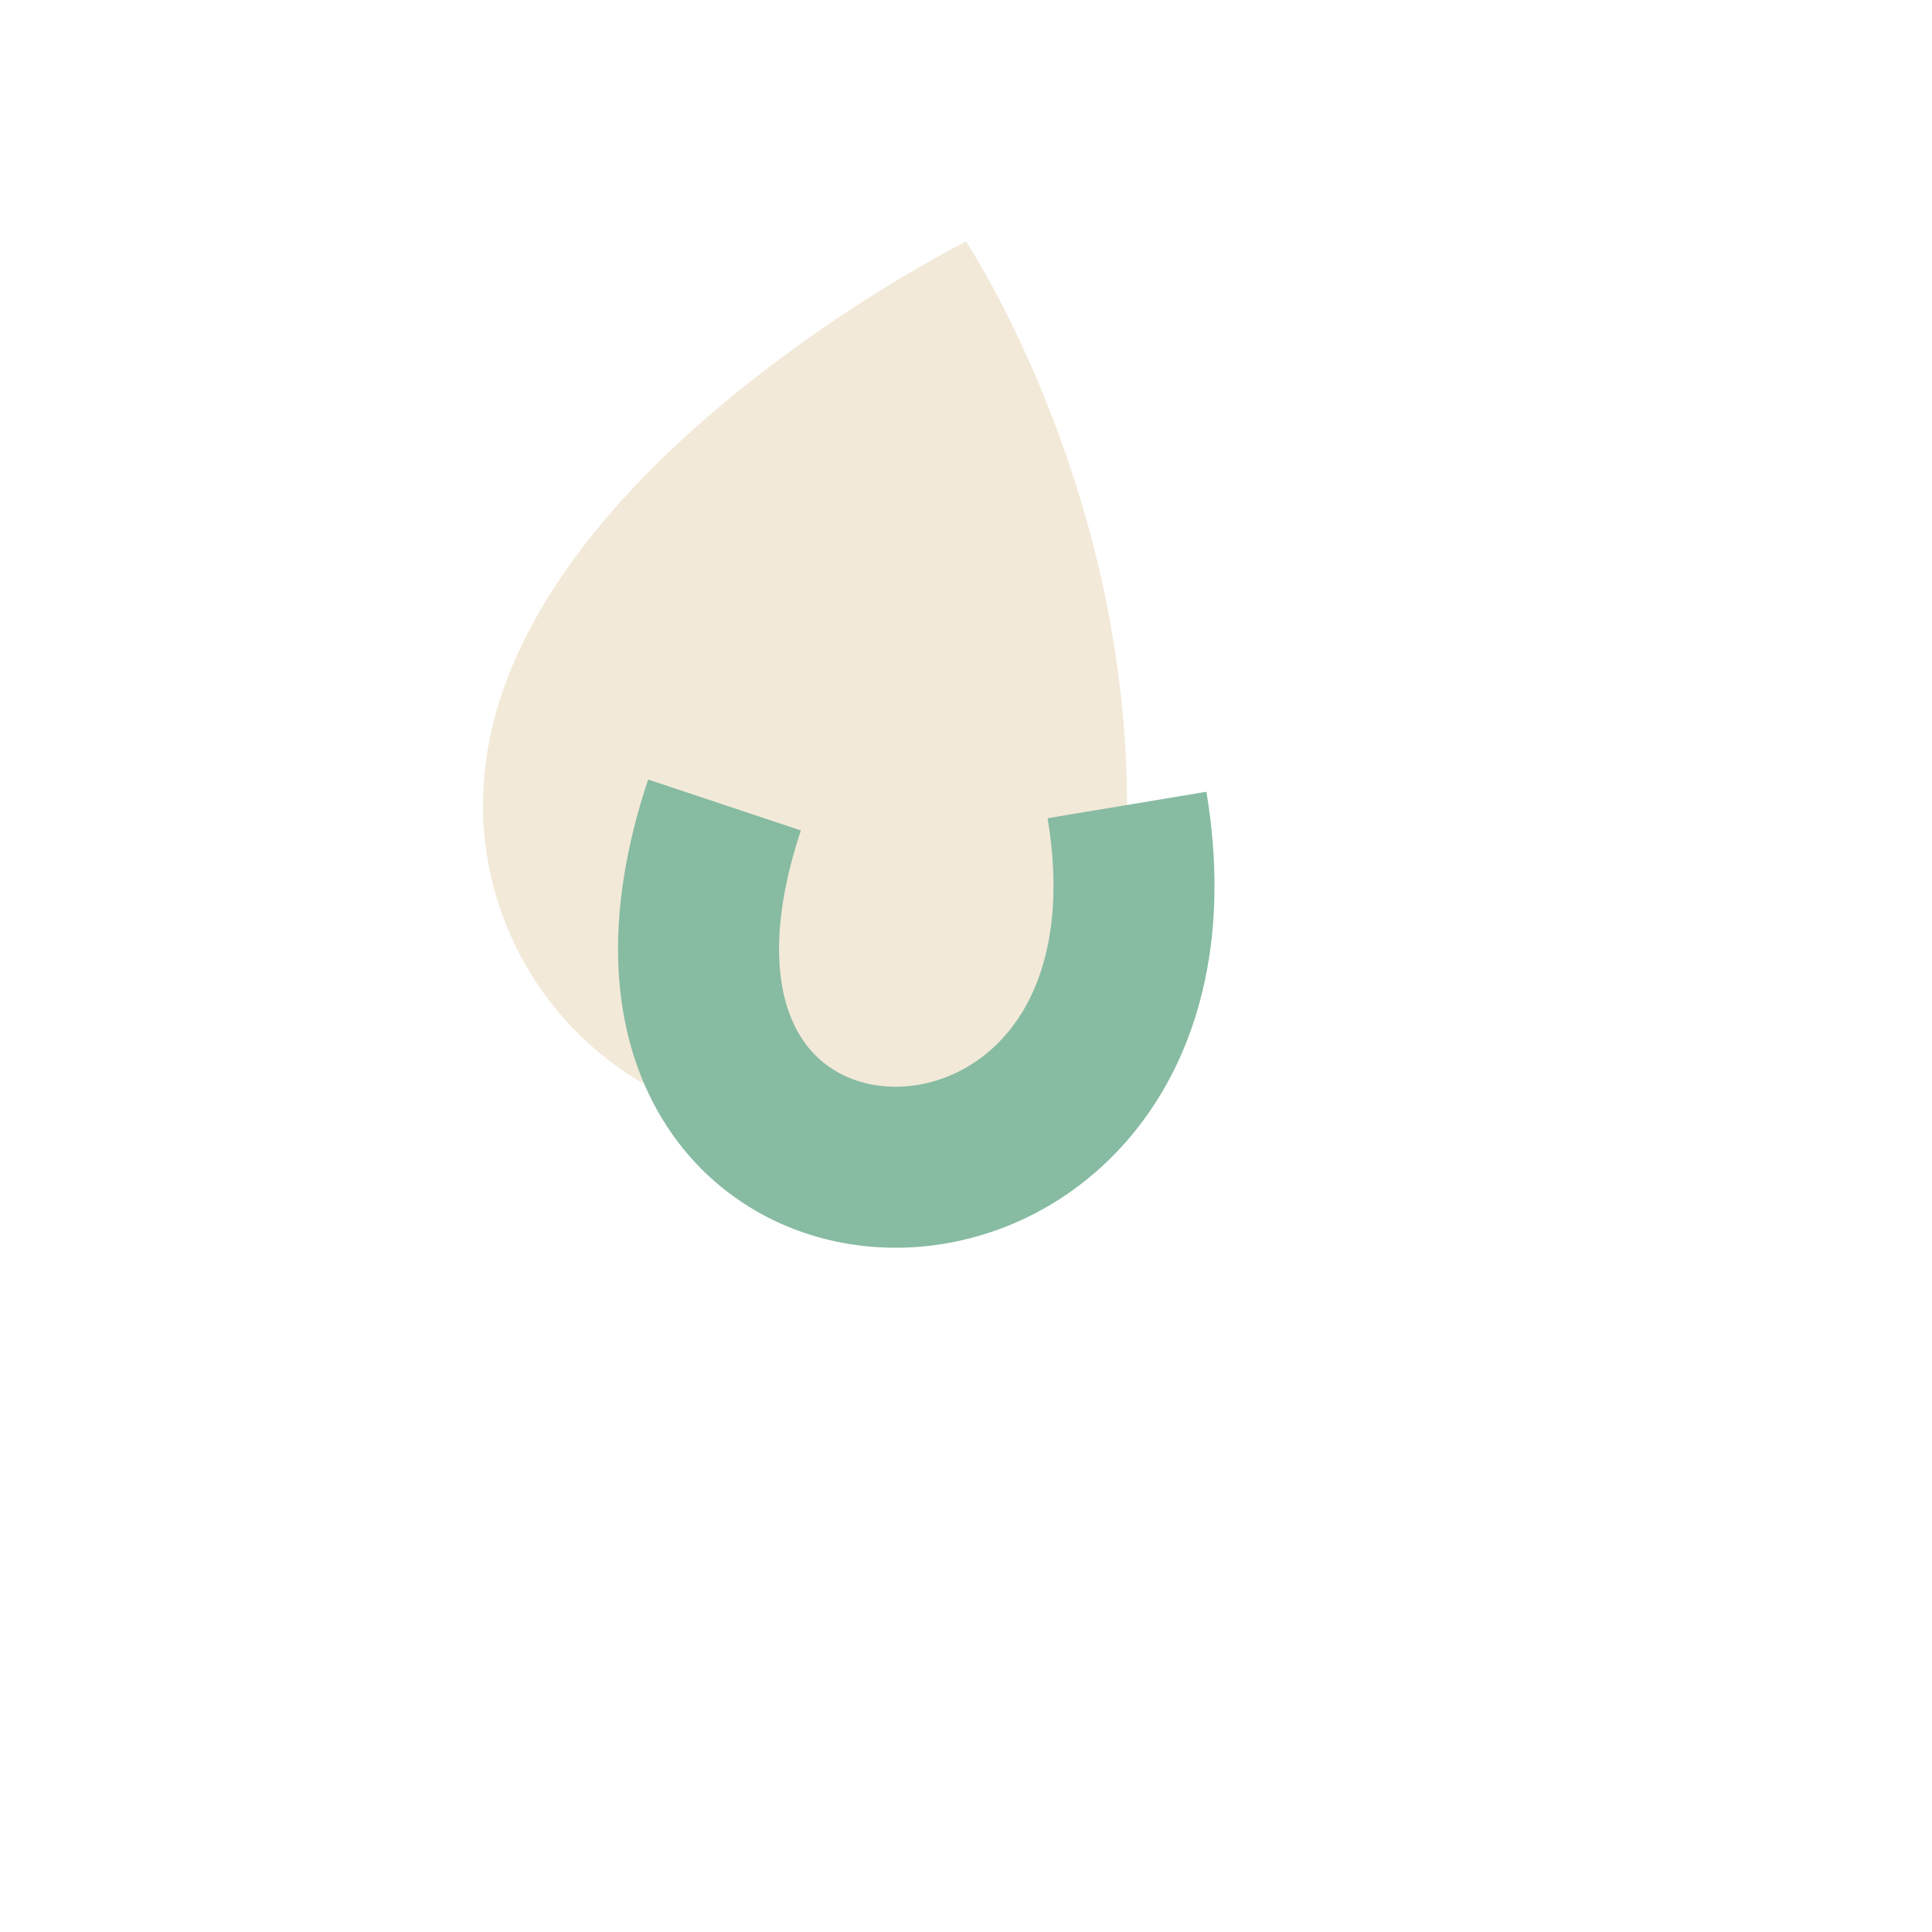 <?xml version="1.0" encoding="UTF-8"?>
<svg xmlns="http://www.w3.org/2000/svg" width="24" height="24" viewBox="0 0 24 24"><path d="M12 3s2 3 2 7a4 4 0 01-8 0c0-4 6-7 6-7z" fill="#F2E9D8"/><path d="M14 10c1 6-7 6-5 0" fill="none" stroke="#87BBA2" stroke-width="2"/></svg>